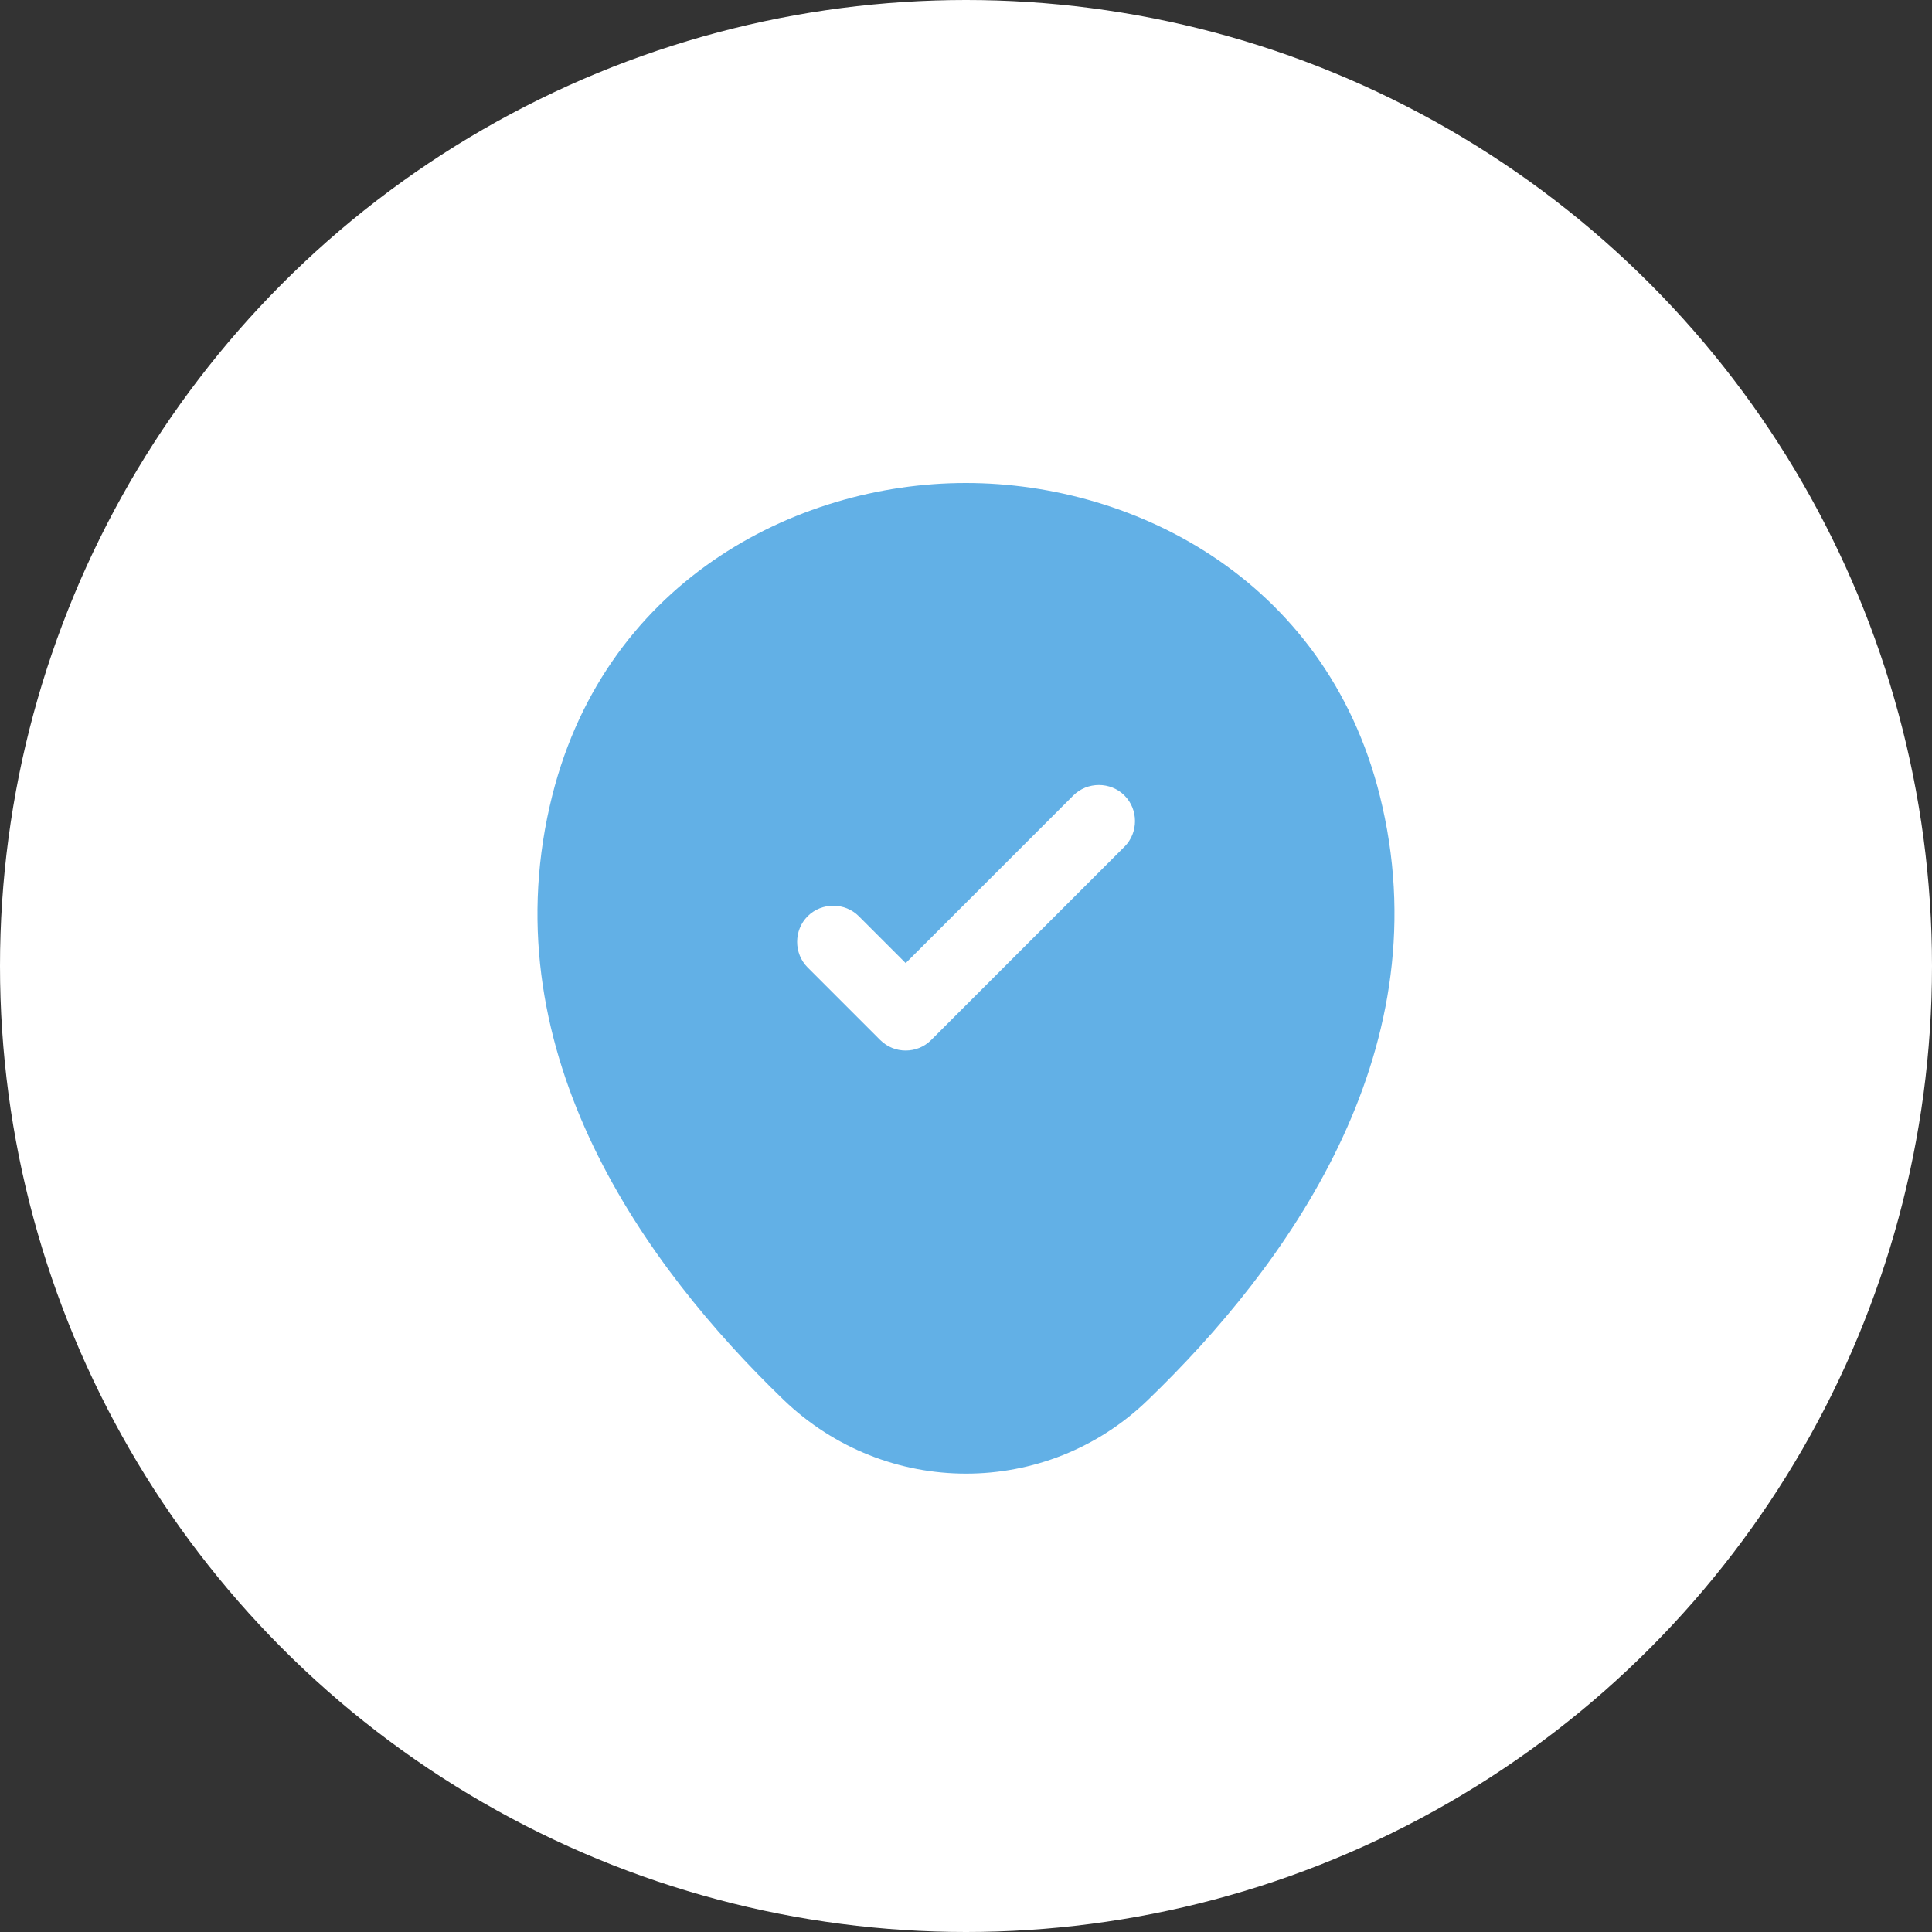 <svg width="60" height="60" viewBox="0 0 60 60" fill="none" xmlns="http://www.w3.org/2000/svg">
<rect x="0" y="0" width="60" height="60" fill="#333333" stroke="none"/>
<circle cx="30" cy="30" r="30" fill="white"/>
<path d="M42.932 25.05C41.372 18.105 35.312 15 30.002 15C30.002 15 30.002 15 29.987 15C24.692 15 18.647 18.105 17.072 25.035C15.302 32.775 20.042 39.33 24.332 43.47C25.922 45 27.962 45.765 30.002 45.765C32.042 45.765 34.082 45 35.657 43.47C39.947 39.33 44.687 32.79 42.932 25.05ZM34.922 26.295L28.922 32.295C28.697 32.52 28.412 32.625 28.127 32.625C27.842 32.625 27.557 32.52 27.332 32.295L25.082 30.045C24.647 29.61 24.647 28.89 25.082 28.455C25.517 28.02 26.237 28.02 26.672 28.455L28.127 29.91L33.332 24.705C33.767 24.27 34.487 24.27 34.922 24.705C35.357 25.14 35.357 25.86 34.922 26.295Z" fill="#62B0E6"/>
</svg>
